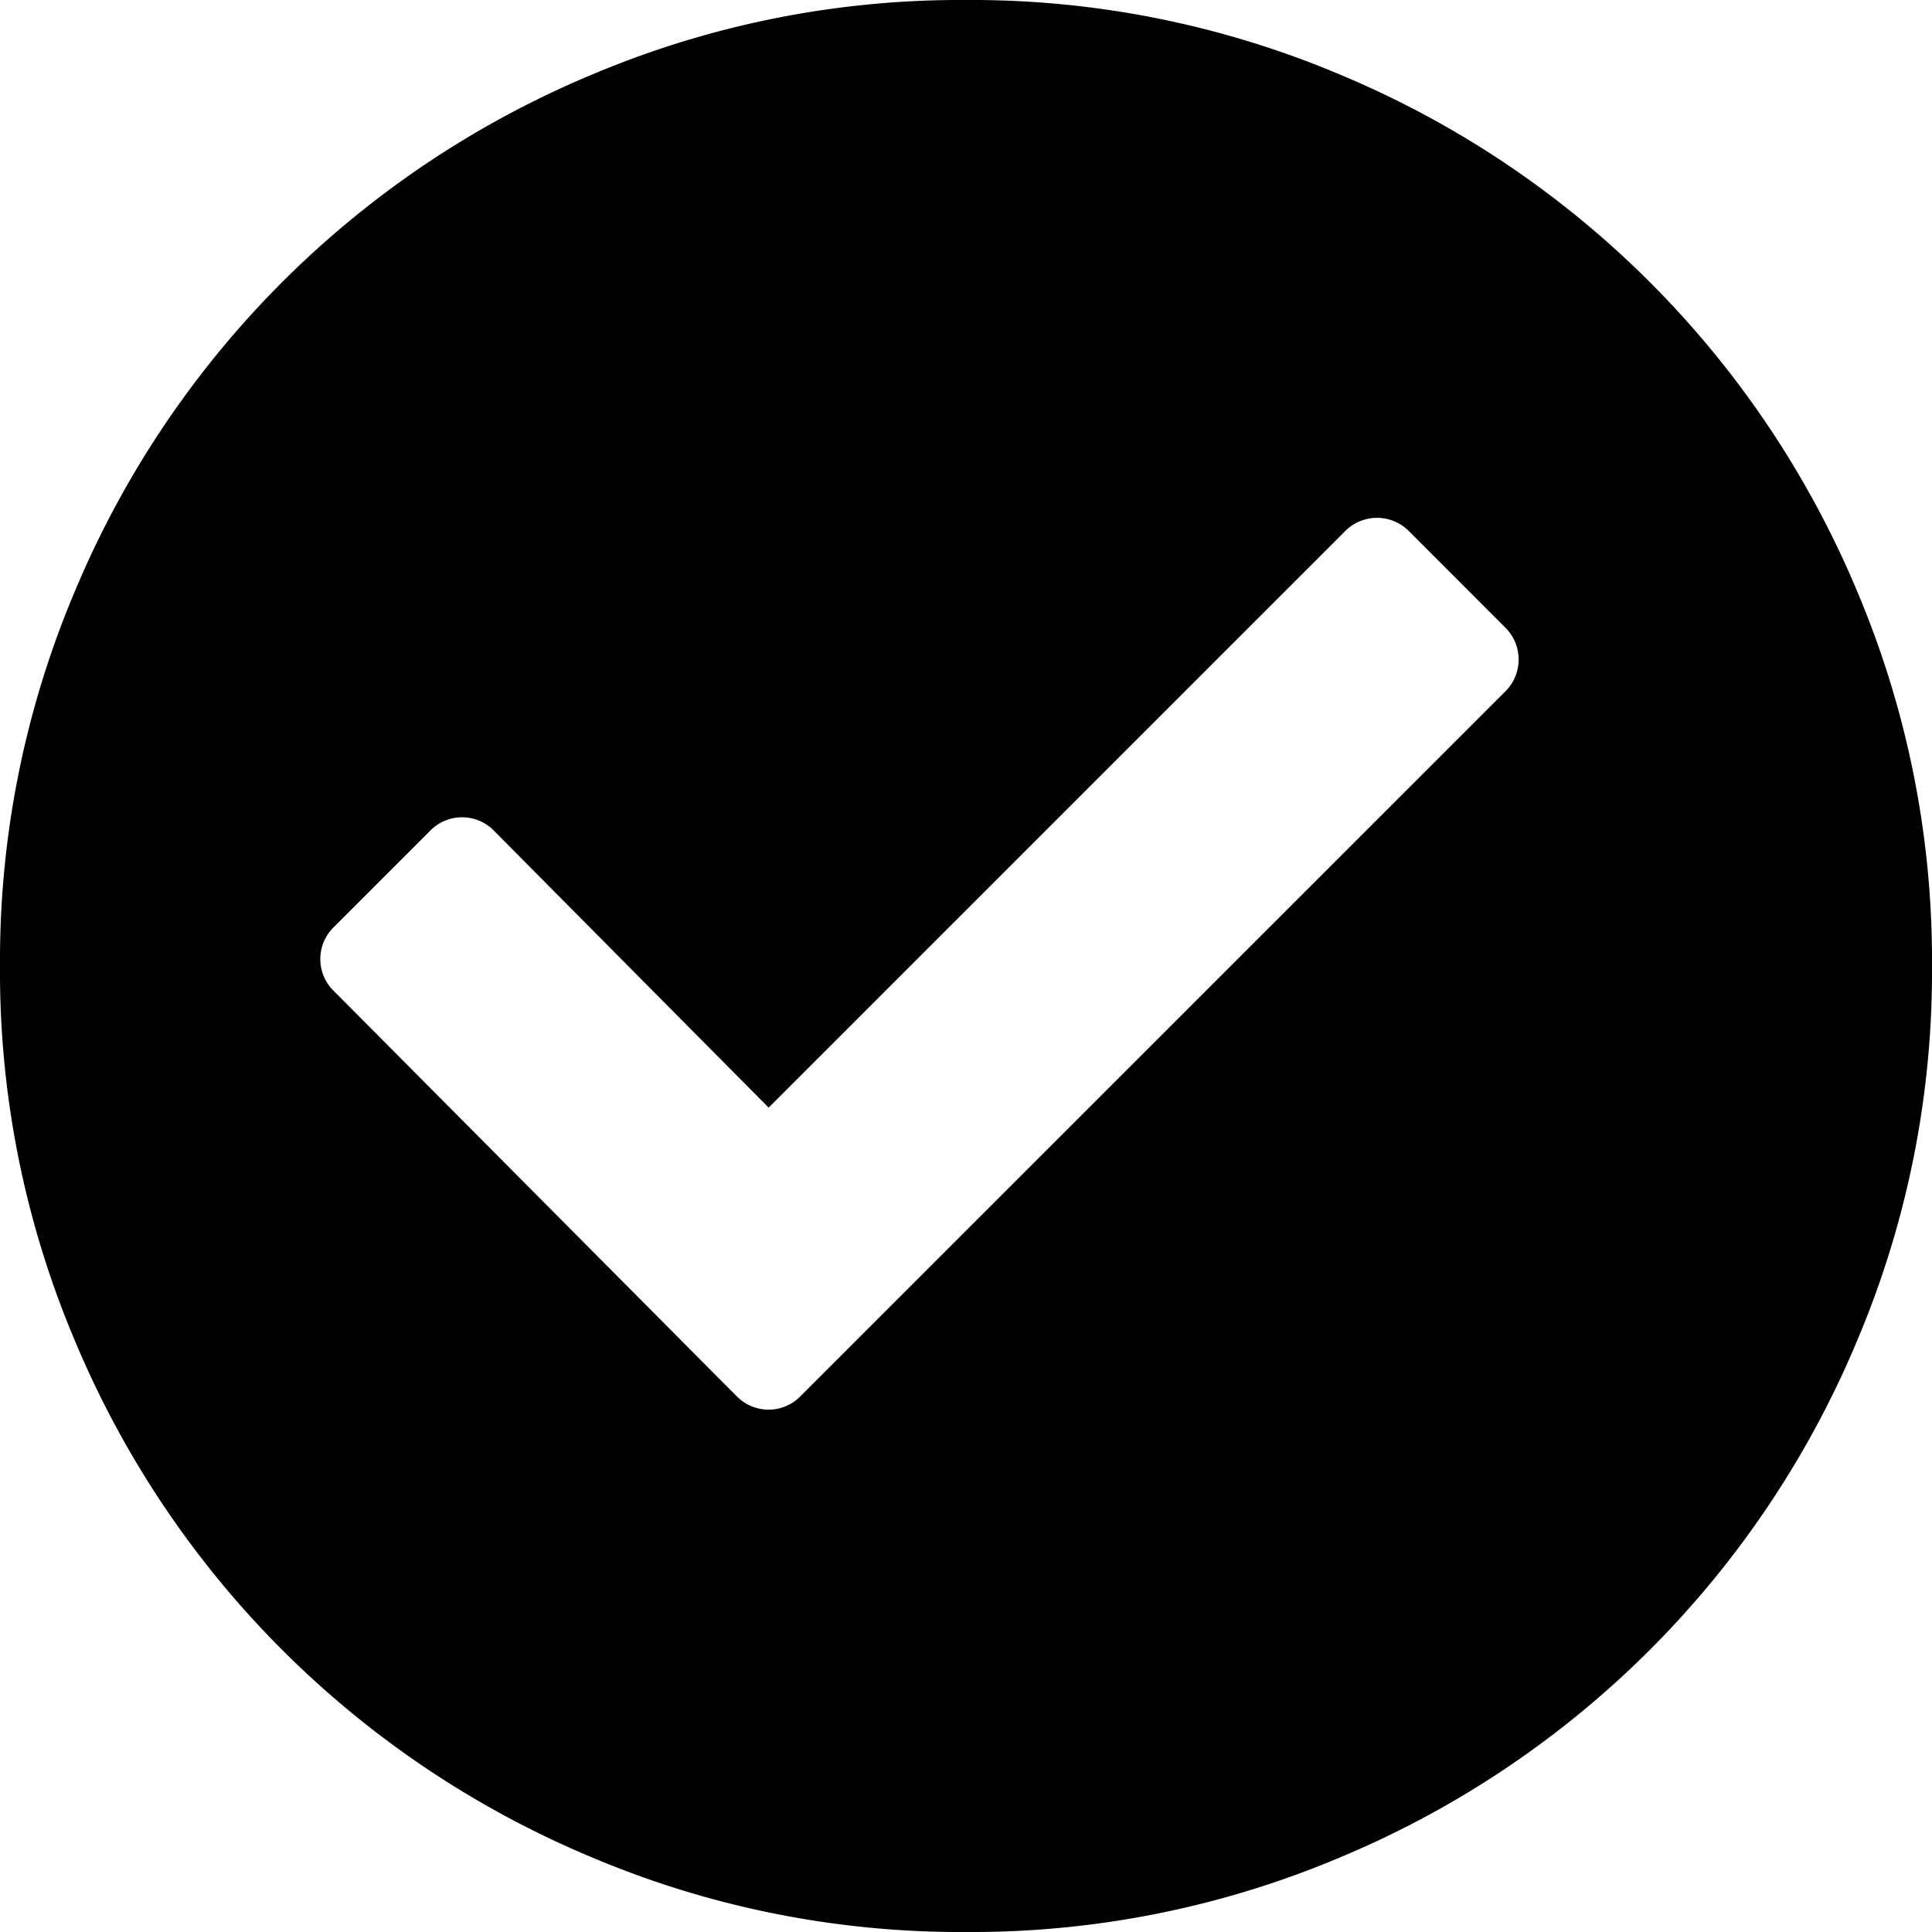 <svg id="icon_check" xmlns="http://www.w3.org/2000/svg" xmlns:xlink="http://www.w3.org/1999/xlink" width="26" height="26" viewBox="0 0 26 26">
  <defs>
    <clipPath id="clip-path">
      <rect id="長方形_288" data-name="長方形 288" width="26" height="26" fill="none"/>
    </clipPath>
  </defs>
  <g id="icon_check-2" data-name="icon_check" clip-path="url(#clip-path)">
    <path id="パス_998" data-name="パス 998" d="M20.25,9.313l-9.469,9.468a.6.6,0,0,1-.875,0l-.187-.187L4.5,13.344a.6.6,0,0,1,0-.875l1.281-1.281a.6.6,0,0,1,.875,0l3.688,3.718,7.75-7.75a.605.605,0,0,1,.875,0L20.25,8.438a.605.605,0,0,1,0,.875M13,0A12.736,12.736,0,0,0,7.938,1.016,12.939,12.939,0,0,0,1.016,7.937,12.744,12.744,0,0,0,0,13a12.736,12.736,0,0,0,1.016,5.062,12.937,12.937,0,0,0,6.922,6.922A12.736,12.736,0,0,0,13,26a12.736,12.736,0,0,0,5.062-1.016,12.937,12.937,0,0,0,6.922-6.922A12.736,12.736,0,0,0,26,13a12.744,12.744,0,0,0-1.016-5.063,12.939,12.939,0,0,0-6.922-6.921A12.736,12.736,0,0,0,13,0"/>
  </g>
</svg>
